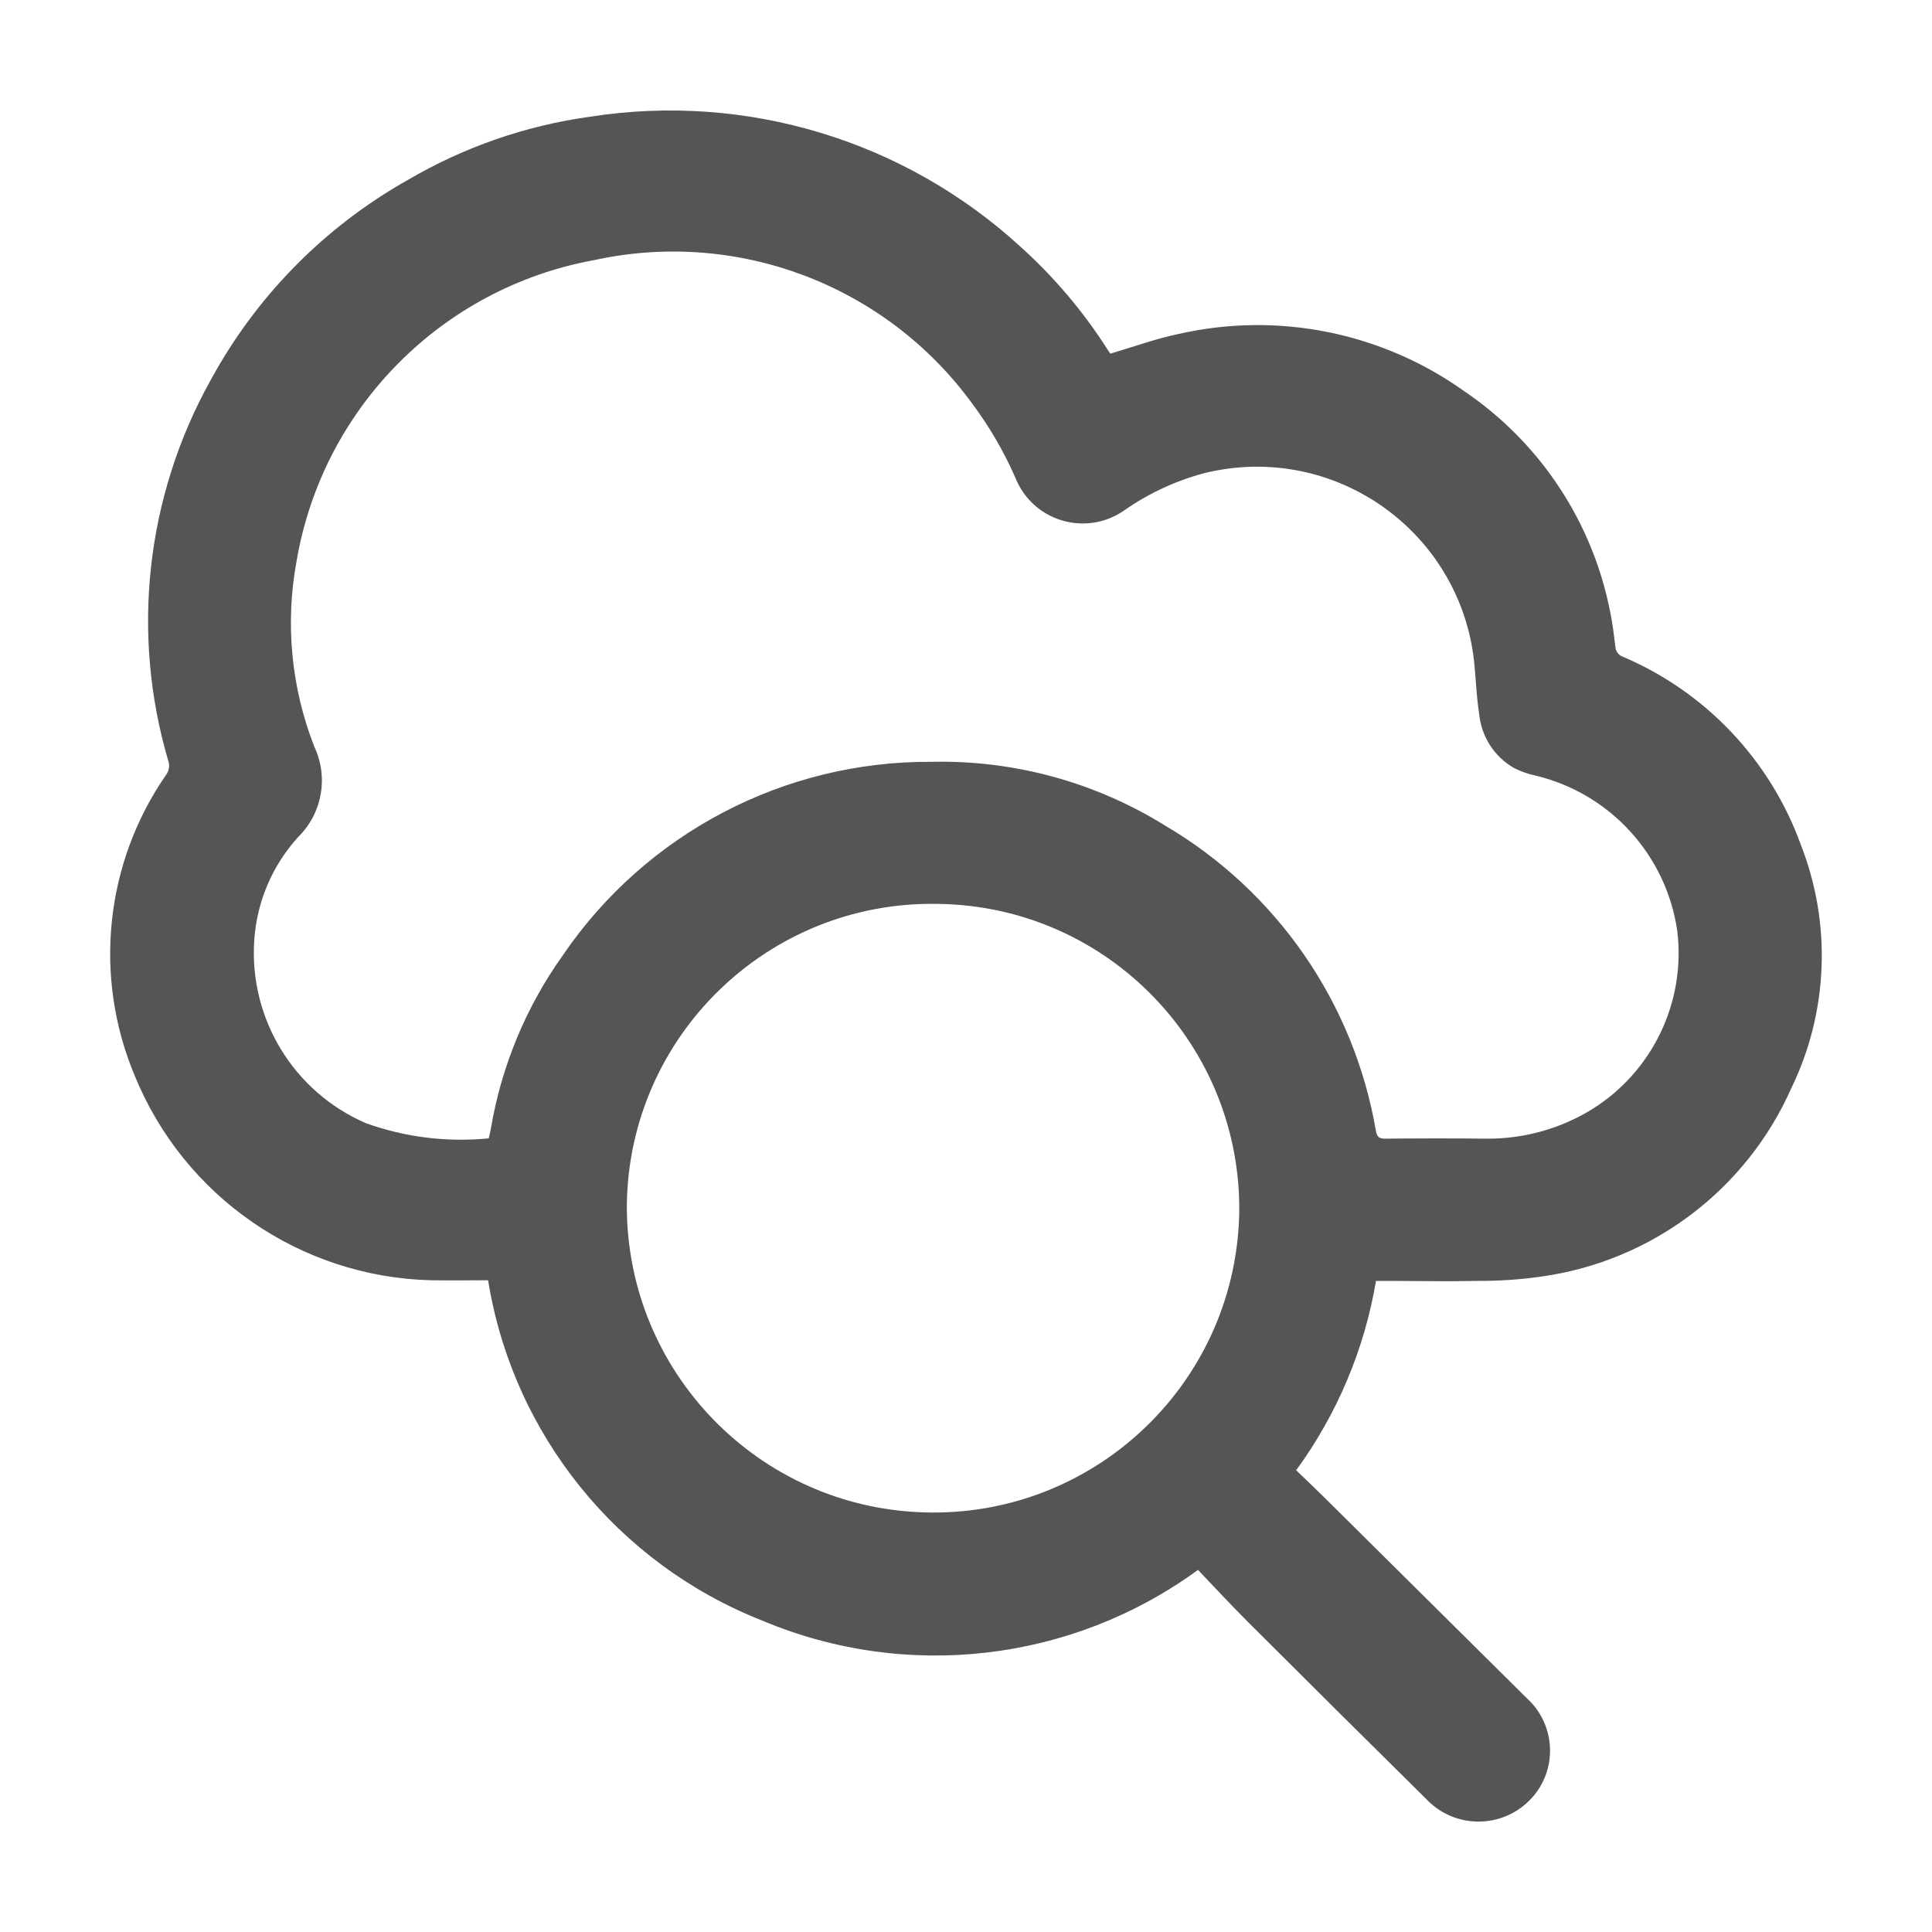 <?xml version="1.0" encoding="utf-8"?>
<!-- Generator: Adobe Illustrator 16.0.0, SVG Export Plug-In . SVG Version: 6.00 Build 0)  -->
<!DOCTYPE svg PUBLIC "-//W3C//DTD SVG 1.1//EN" "http://www.w3.org/Graphics/SVG/1.1/DTD/svg11.dtd">
<svg version="1.1" id="Layer_1" xmlns="http://www.w3.org/2000/svg" xmlns:xlink="http://www.w3.org/1999/xlink" x="0px" y="0px"
	 width="38px" height="38px" viewBox="-6.26 -3.139 38 38" enable-background="new -6.26 -3.139 38 38" xml:space="preserve">
<g id="img_20000" transform="translate(898.833 463.384)" opacity="0.8">
	<path id="Path_291" fill="#2A2A2A" d="M-895.493-441.342c-0.376,0-0.753,0.007-1.13,0c-2.568-0.067-4.853-1.648-5.822-4.028
		c-0.817-1.95-0.583-4.182,0.623-5.919c0.056-0.078,0.07-0.178,0.039-0.268c-0.737-2.499-0.441-5.19,0.822-7.469
		c0.895-1.656,2.239-3.026,3.878-3.951c1.106-0.65,2.329-1.076,3.6-1.251c3.068-0.478,6.188,0.467,8.474,2.569
		c0.654,0.591,1.227,1.267,1.7,2.011c0.021,0.033,0.044,0.066,0.055,0.081c0.453-0.133,0.888-0.293,1.337-0.386
		c1.952-0.446,4.002-0.035,5.631,1.129c1.49,1.012,2.52,2.572,2.864,4.341c0.047,0.223,0.073,0.451,0.101,0.678
		c0.004,0.091,0.063,0.17,0.149,0.2c1.63,0.693,2.898,2.034,3.5,3.7c0.607,1.551,0.54,3.284-0.187,4.783
		c-0.888,2.005-2.75,3.407-4.922,3.708c-0.424,0.061-0.852,0.088-1.281,0.085c-0.582,0.013-1.166,0-1.75,0h-0.217
		c-0.227,1.347-0.765,2.621-1.57,3.724c0.188,0.182,0.374,0.356,0.556,0.537c1.328,1.315,2.655,2.633,3.983,3.949
		c0.566,0.515,0.609,1.393,0.096,1.959c-0.014,0.014-0.025,0.027-0.039,0.041c-0.546,0.558-1.441,0.566-1.998,0.021
		c-0.011-0.011-0.021-0.021-0.031-0.032c-1.176-1.161-2.348-2.326-3.518-3.494c-0.339-0.339-0.665-0.691-0.98-1.021
		c-2.482,1.811-5.73,2.189-8.563,1C-892.95-435.768-895.003-438.313-895.493-441.342z M-895.48-444.133
		c0.016-0.071,0.031-0.132,0.042-0.193c0.208-1.228,0.691-2.393,1.414-3.406c1.632-2.397,4.352-3.825,7.252-3.807
		c1.622-0.037,3.222,0.4,4.6,1.257c2.197,1.294,3.712,3.491,4.142,6.005c0.022,0.123,0.071,0.152,0.189,0.15
		c0.658-0.006,1.316-0.008,1.973,0c0.736,0.008,1.459-0.191,2.086-0.577c1.191-0.741,1.846-2.106,1.68-3.5
		c-0.213-1.498-1.32-2.714-2.792-3.065c-0.146-0.031-0.286-0.081-0.419-0.147c-0.39-0.223-0.646-0.623-0.687-1.071
		c-0.063-0.388-0.063-0.786-0.118-1.176c-0.342-2.35-2.525-3.977-4.875-3.635c-0.141,0.021-0.279,0.048-0.416,0.082
		c-0.559,0.149-1.086,0.394-1.561,0.724c-0.641,0.457-1.531,0.308-1.988-0.333c-0.067-0.095-0.123-0.198-0.166-0.307
		c-0.228-0.518-0.513-1.007-0.852-1.46c-1.7-2.326-4.612-3.43-7.426-2.816c-3.001,0.545-5.342,2.909-5.857,5.916
		c-0.228,1.228-0.107,2.495,0.349,3.658c0.281,0.597,0.155,1.306-0.314,1.769c-0.511,0.559-0.817,1.275-0.868,2.03
		c-0.106,1.547,0.775,2.992,2.2,3.605C-897.12-444.153-896.297-444.053-895.48-444.133L-895.48-444.133z M-892.764-442.793
		c0.003,3.25,2.584,5.912,5.833,6.016c3.318,0.111,6.099-2.488,6.21-5.807c0.001-0.018,0.002-0.034,0.002-0.052
		c0.061-3.313-2.576-6.047-5.889-6.108c-0.024,0-0.048,0-0.071-0.001c-3.313-0.047-6.038,2.6-6.085,5.913
		C-892.765-442.82-892.765-442.807-892.764-442.793L-892.764-442.793z"/>
</g>
</svg>
